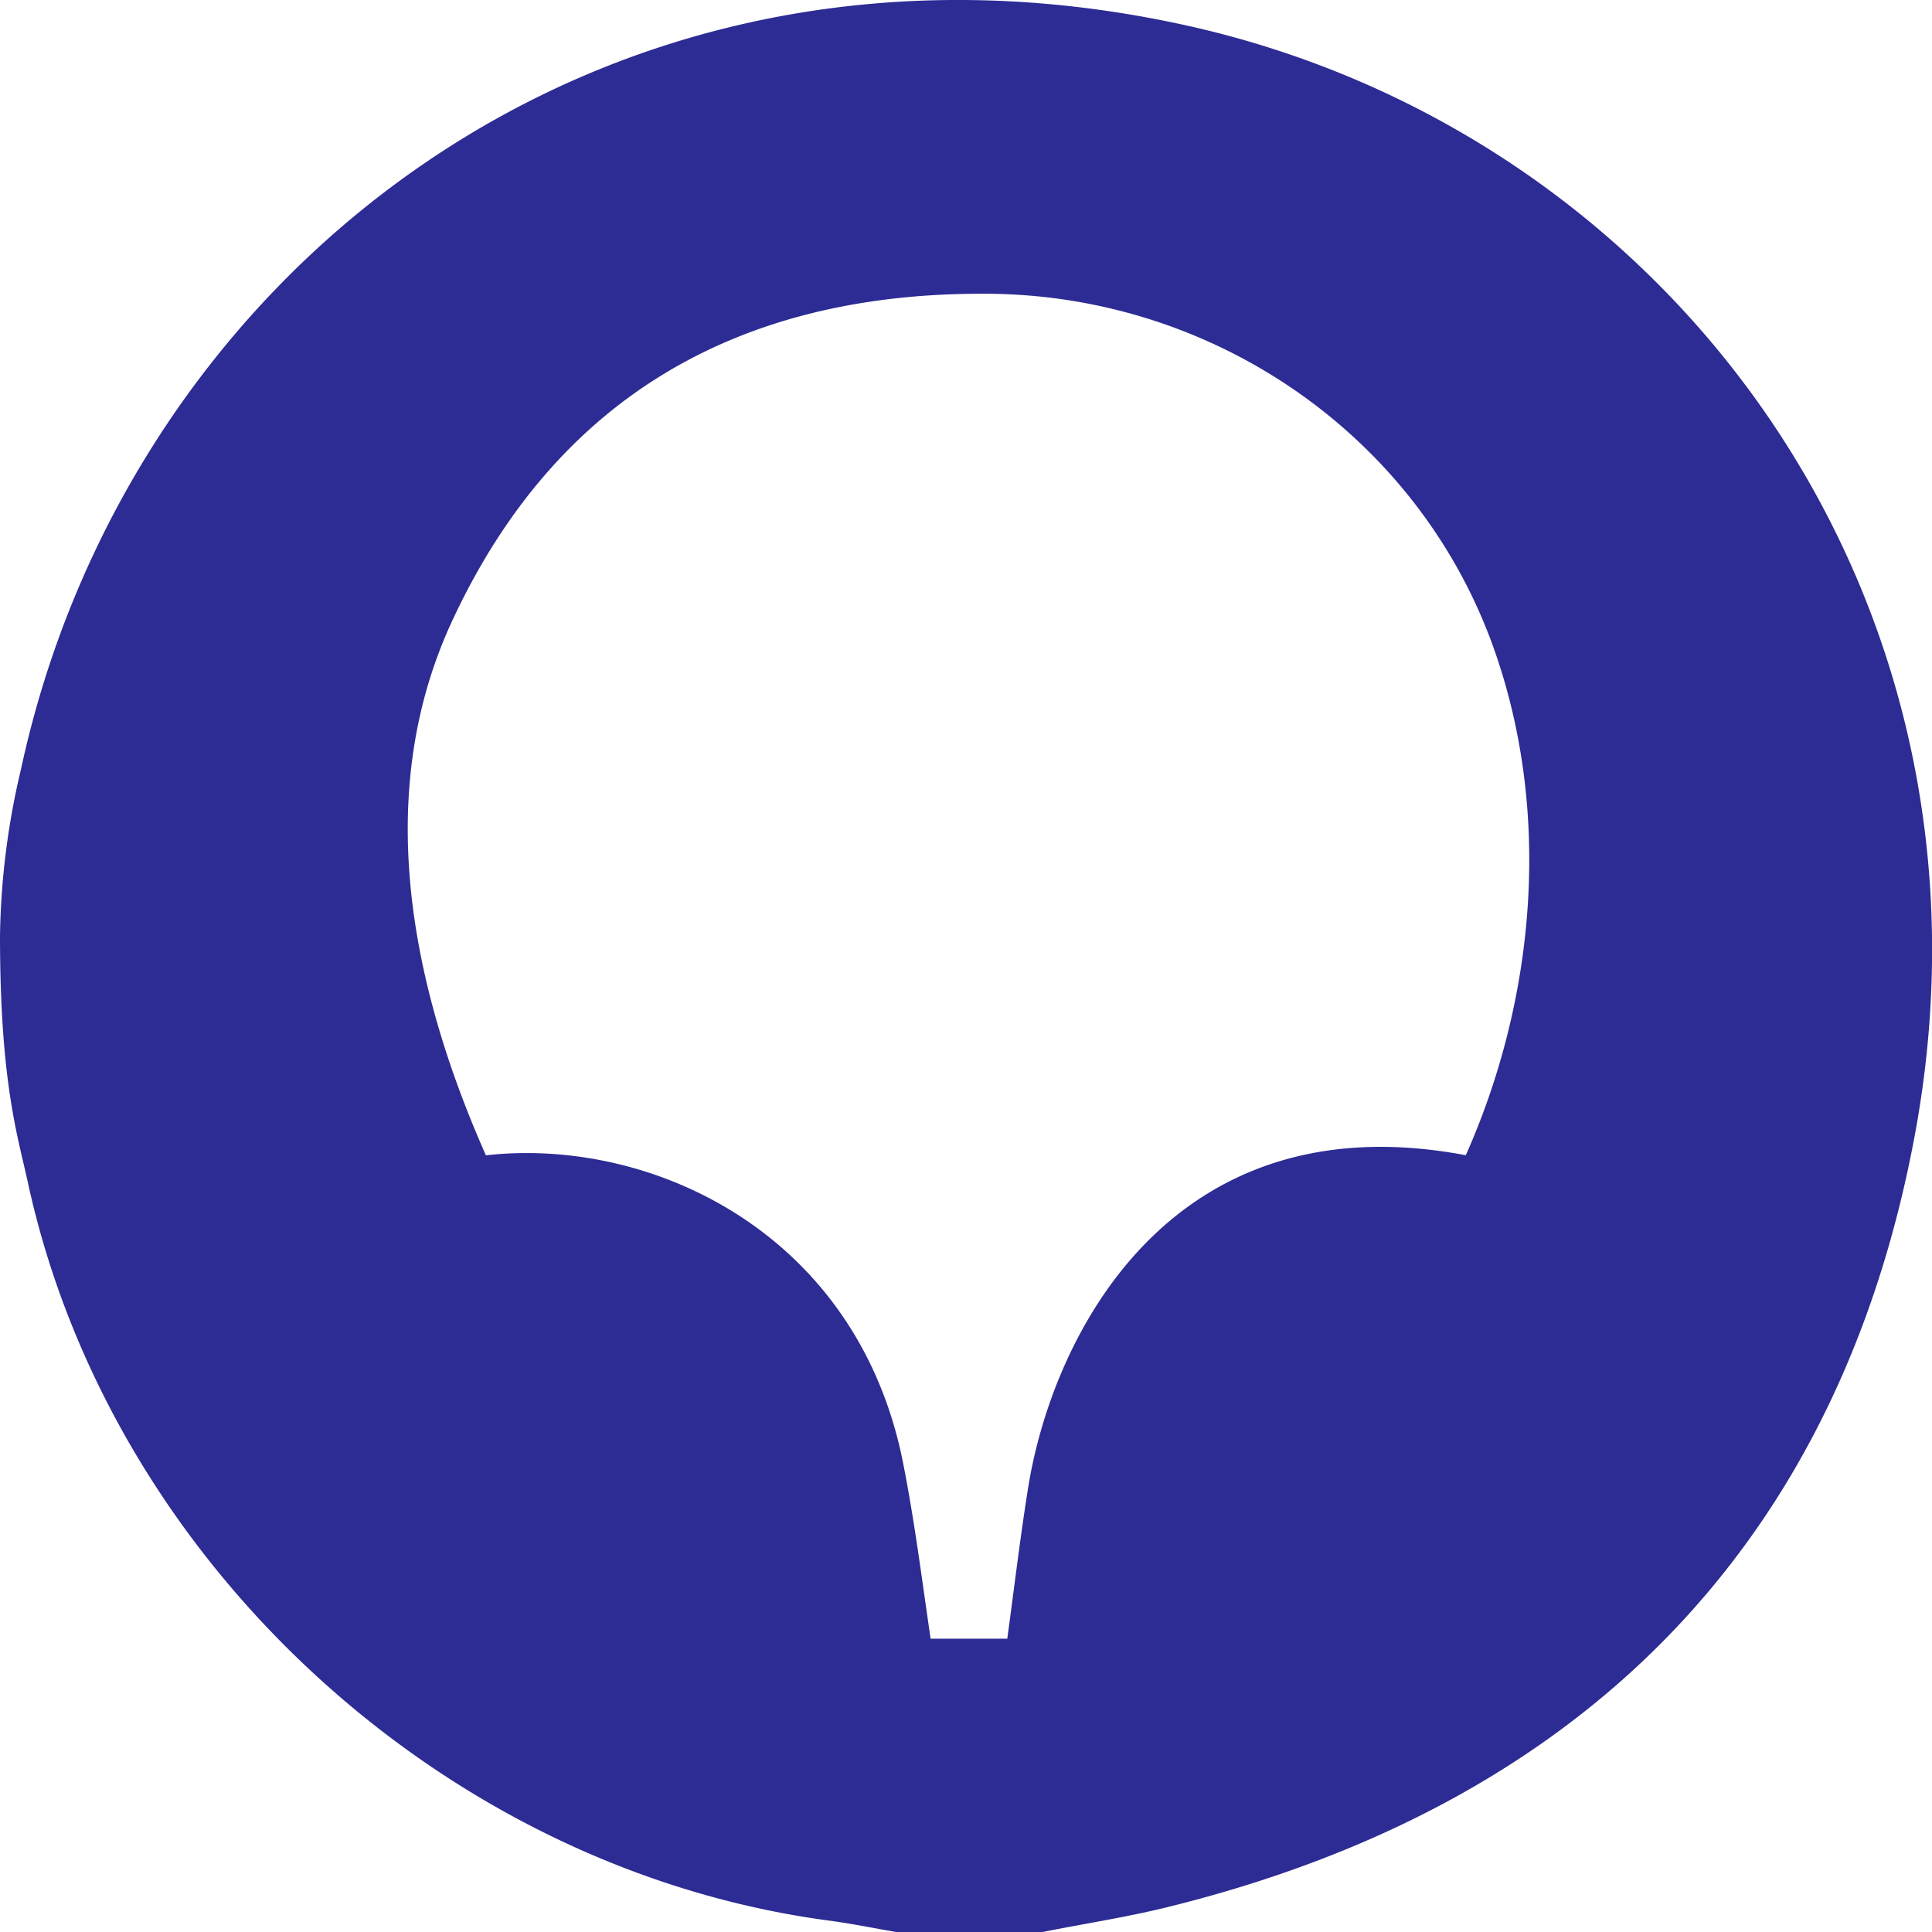 <?xml version="1.0" encoding="UTF-8"?> <svg xmlns="http://www.w3.org/2000/svg" viewBox="0 0 512 512"> <defs> <style>.cls-1,.cls-2{fill:#2d2b94;}.cls-1{opacity:0;}</style> </defs> <g id="Layer_2" data-name="Layer 2"> <g id="Icons"> <rect class="cls-1" width="512" height="512"></rect> <g id="Layer_2-2" data-name="Layer 2"> <g id="Layer_1-2" data-name="Layer 1-2"> <path class="cls-2" d="M313.21,6.48C159.85-26.72,34,71.91,5.57,203.82A202.05,202.05,0,0,0,0,248c0,38.79,4.73,53.15,7.35,65.2C29.18,414,117.72,495.43,219.84,509c5.91.78,11.76,2,17.65,3h38.82c11.41-2.28,22.83-4,34.11-6.85,108.26-27,176.7-95.32,197-204.2C534,158.25,442.41,34.46,313.21,6.48Zm75.35,299.69c-78.41-14.9-109.72,47.93-116.11,88.21-2.08,13-3.63,26.13-5.51,39.89H246.62c-2.28-15.54-4.25-31.24-7.31-46.67-12.12-60.89-66.63-86.36-110.54-81.43-21.24-47.92-29.28-97.74-9-141.49,27.76-59.9,76.75-87.36,142.26-86.83,60.31.48,114.54,38.29,134.2,95,15,43.15,10.6,92.06-7.81,133.36Z"></path> </g> </g> </g> </g> </svg> 